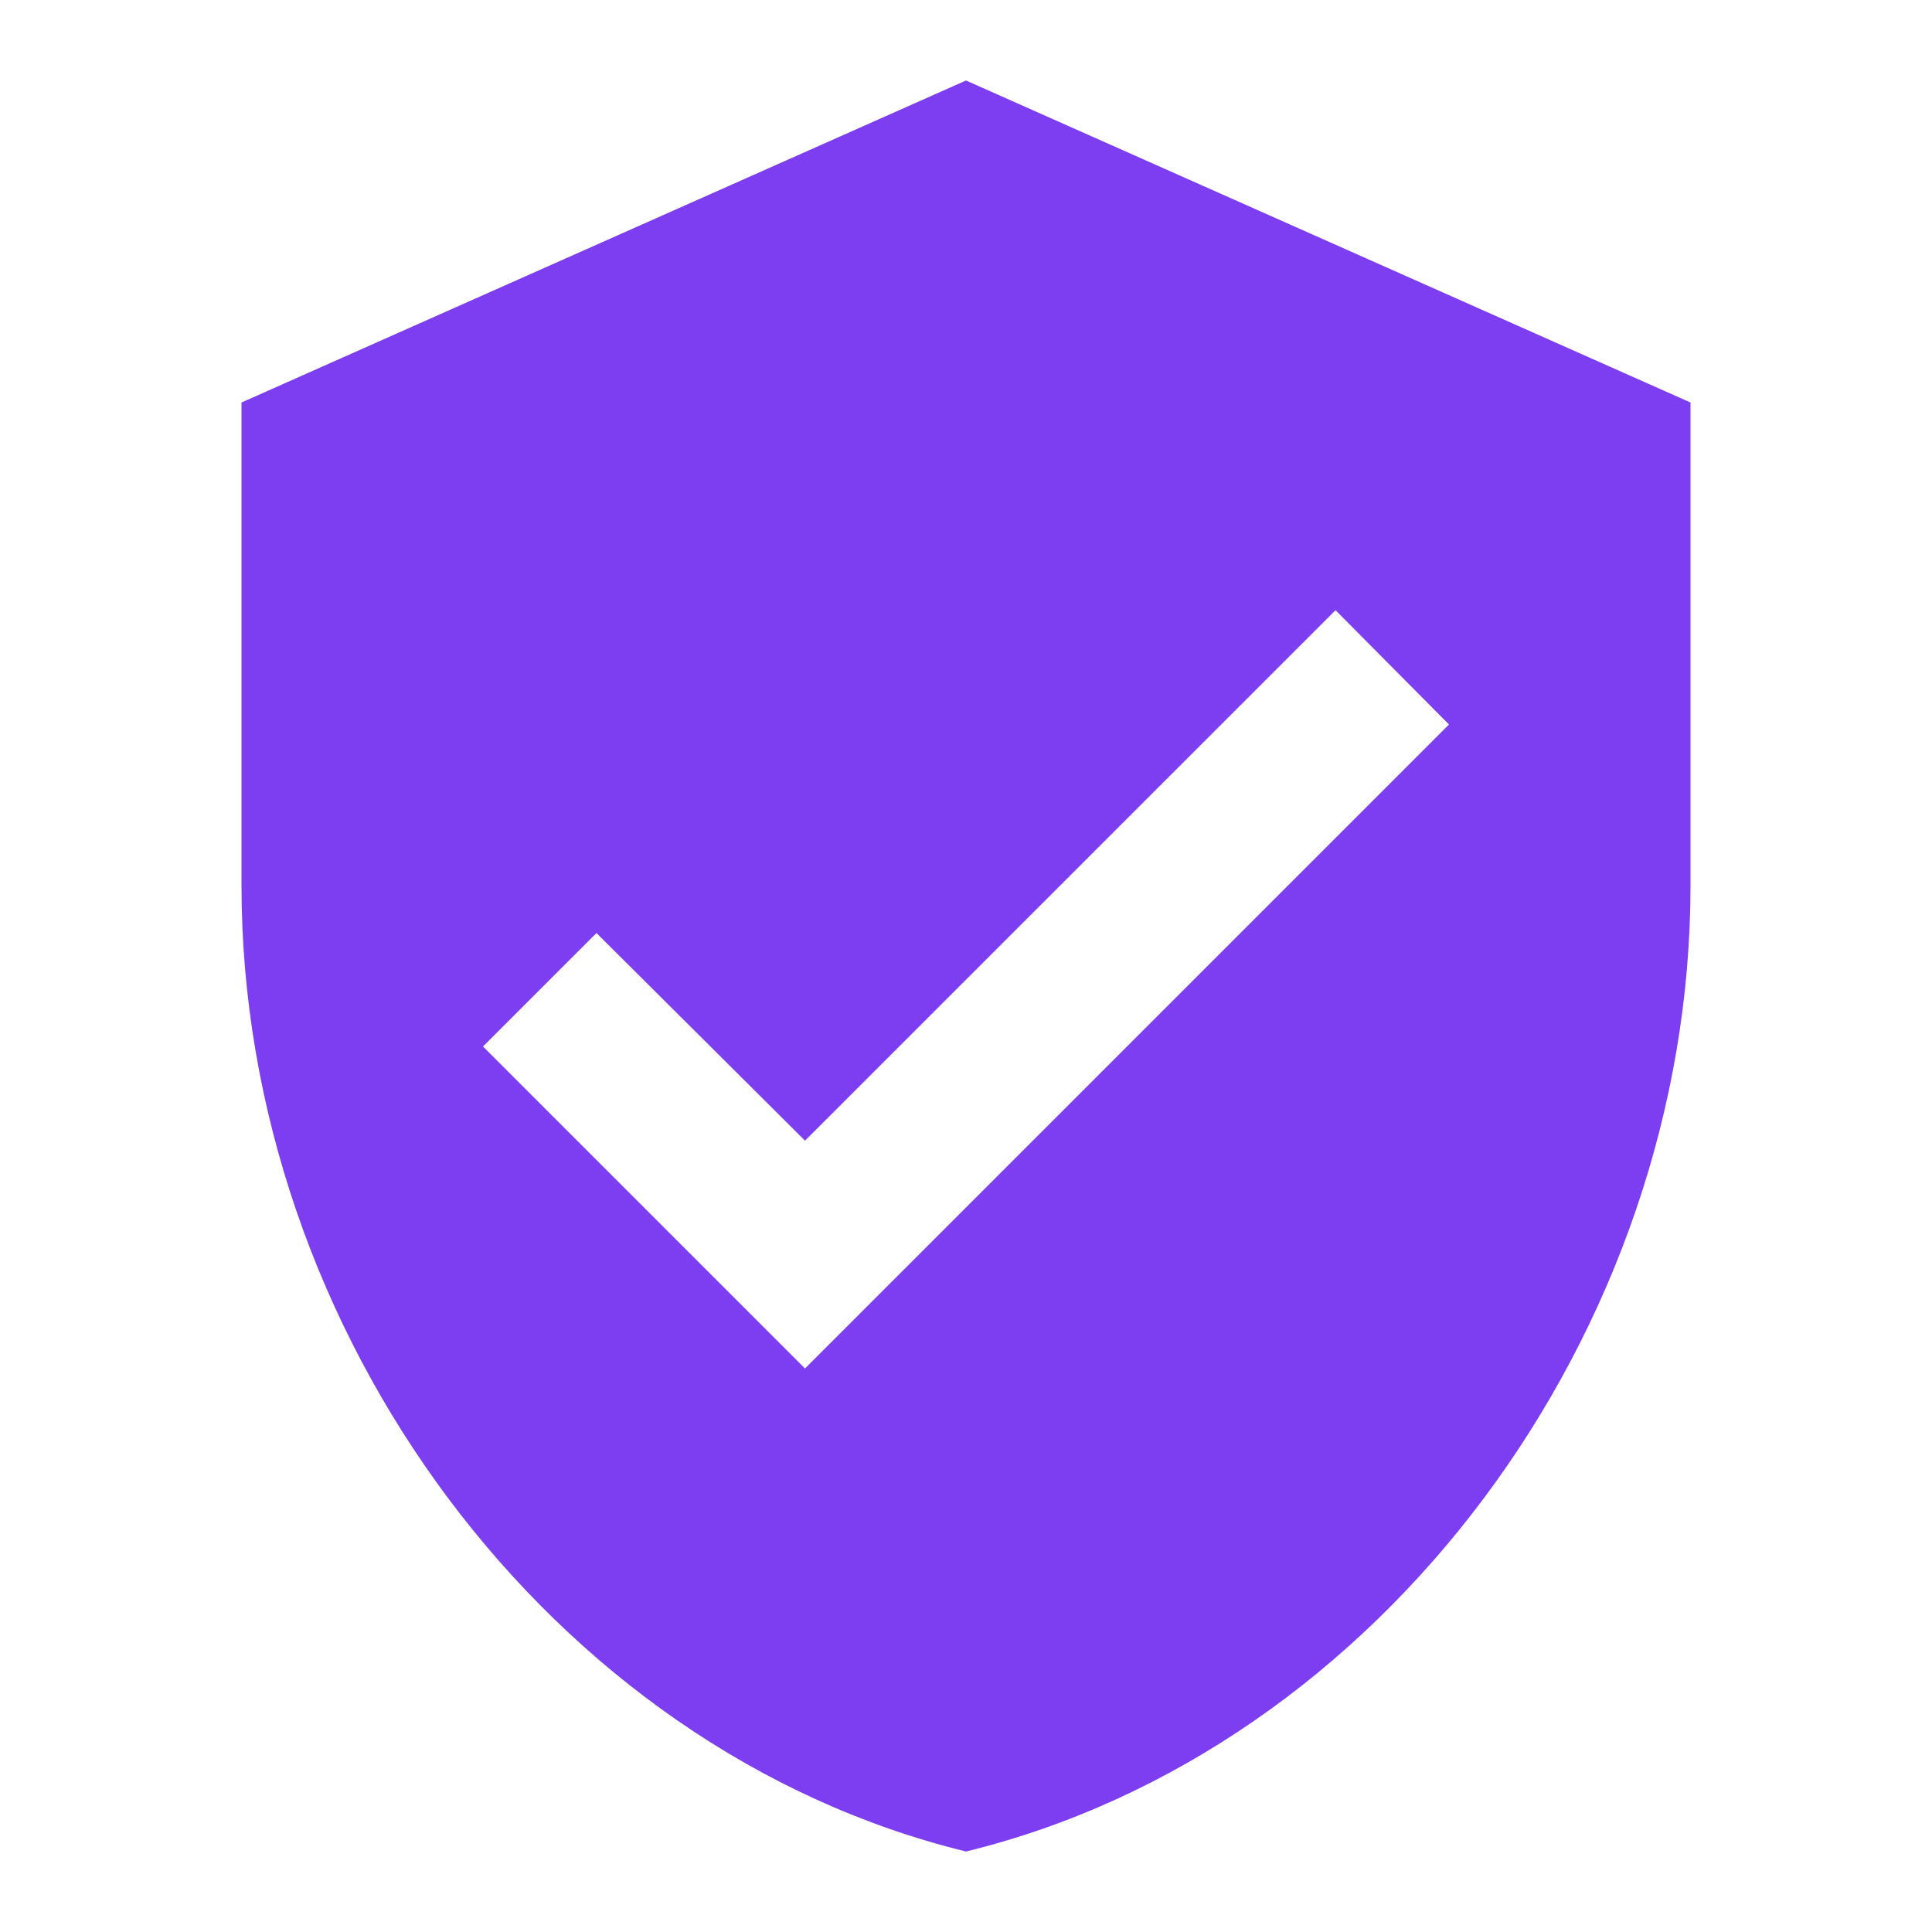 <svg width="30" height="30" viewBox="0 0 30 30" fill="none" xmlns="http://www.w3.org/2000/svg">
    <path d="M15 1.25L3.75 6.25V13.75C3.75 20.688 8.55 27.175 15 28.75C21.45 27.175 26.25 20.688 26.25 13.75V6.25L15 1.25ZM12.5 21.25L7.5 16.25L9.262 14.488L12.5 17.712L20.738 9.475L22.5 11.25L12.5 21.25Z"
          fill="#7D3EF2"/>
</svg>
